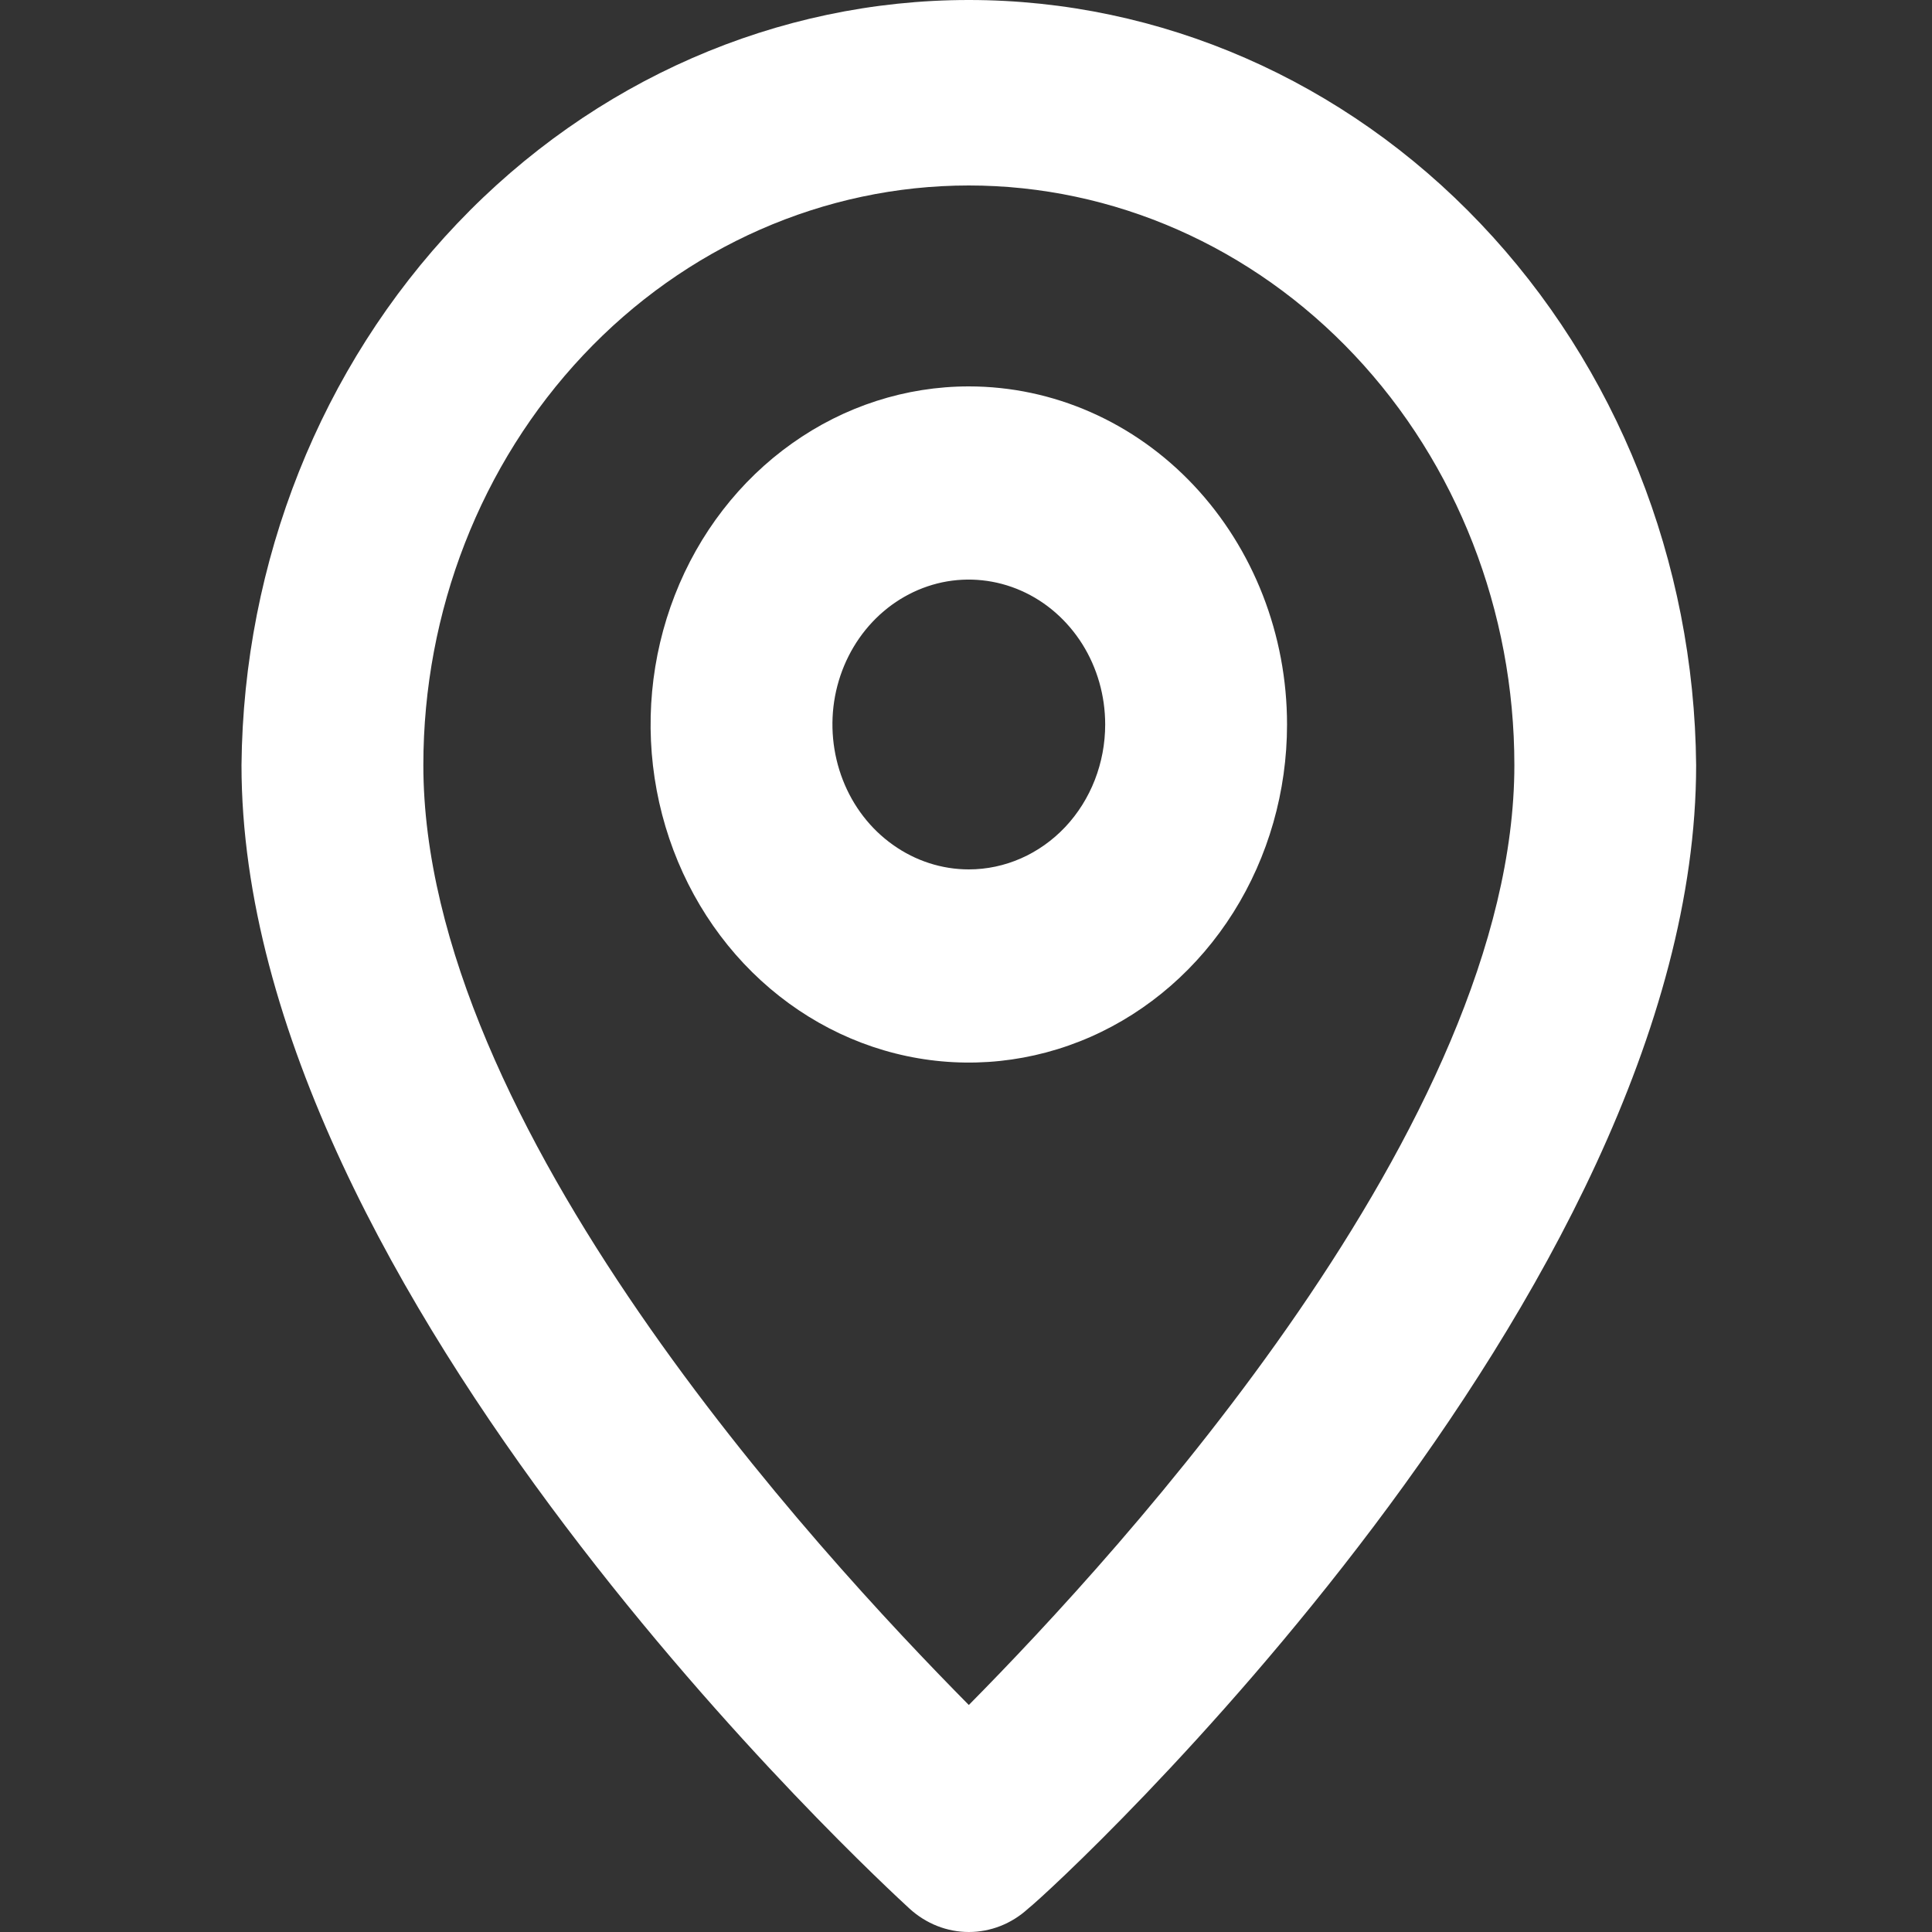 <svg width="24" height="24" viewBox="0 0 24 24" fill="none" xmlns="http://www.w3.org/2000/svg">
<rect x="0" y="0" width="24" height="24" fill="#333333" stroke="none"/>
<path d="M12.035 1.20175e-08C9.655 -0 7.37 0.998 5.678 2.778C3.986 4.557 3.024 6.975 3 9.504C3 16.08 10.962 23.4 11.301 23.712C11.506 23.898 11.766 24 12.035 24C12.305 24 12.565 23.898 12.769 23.712C13.165 23.4 21.07 16.08 21.07 9.504C21.047 6.975 20.084 4.557 18.392 2.778C16.701 0.998 14.416 -0 12.035 1.20175e-08ZM12.035 21.18C10.149 19.272 5.259 13.98 5.259 9.504C5.259 7.594 5.973 5.763 7.244 4.413C8.514 3.063 10.238 2.304 12.035 2.304C13.832 2.304 15.556 3.063 16.827 4.413C18.098 5.763 18.812 7.594 18.812 9.504C18.812 13.944 13.921 19.272 12.035 21.18Z" fill="white"/>
<path d="M12.035 4.8C11.253 4.8 10.489 5.046 9.839 5.508C9.189 5.969 8.682 6.625 8.383 7.393C8.084 8.16 8.005 9.004 8.158 9.819C8.311 10.634 8.687 11.382 9.24 11.97C9.793 12.557 10.497 12.957 11.264 13.119C12.031 13.281 12.825 13.198 13.548 12.88C14.27 12.562 14.887 12.024 15.322 11.333C15.756 10.643 15.988 9.83 15.988 9C15.988 7.886 15.571 6.818 14.83 6.03C14.089 5.242 13.083 4.8 12.035 4.8ZM12.035 10.8C11.7 10.8 11.372 10.694 11.094 10.496C10.815 10.299 10.598 10.018 10.47 9.689C10.342 9.36 10.308 8.998 10.373 8.649C10.439 8.299 10.6 7.979 10.837 7.727C11.074 7.475 11.376 7.304 11.704 7.234C12.033 7.165 12.374 7.201 12.683 7.337C12.993 7.473 13.257 7.704 13.444 8C13.63 8.296 13.729 8.644 13.729 9C13.729 9.477 13.551 9.935 13.233 10.273C12.915 10.61 12.484 10.8 12.035 10.8Z" fill="white"/>
</svg>
